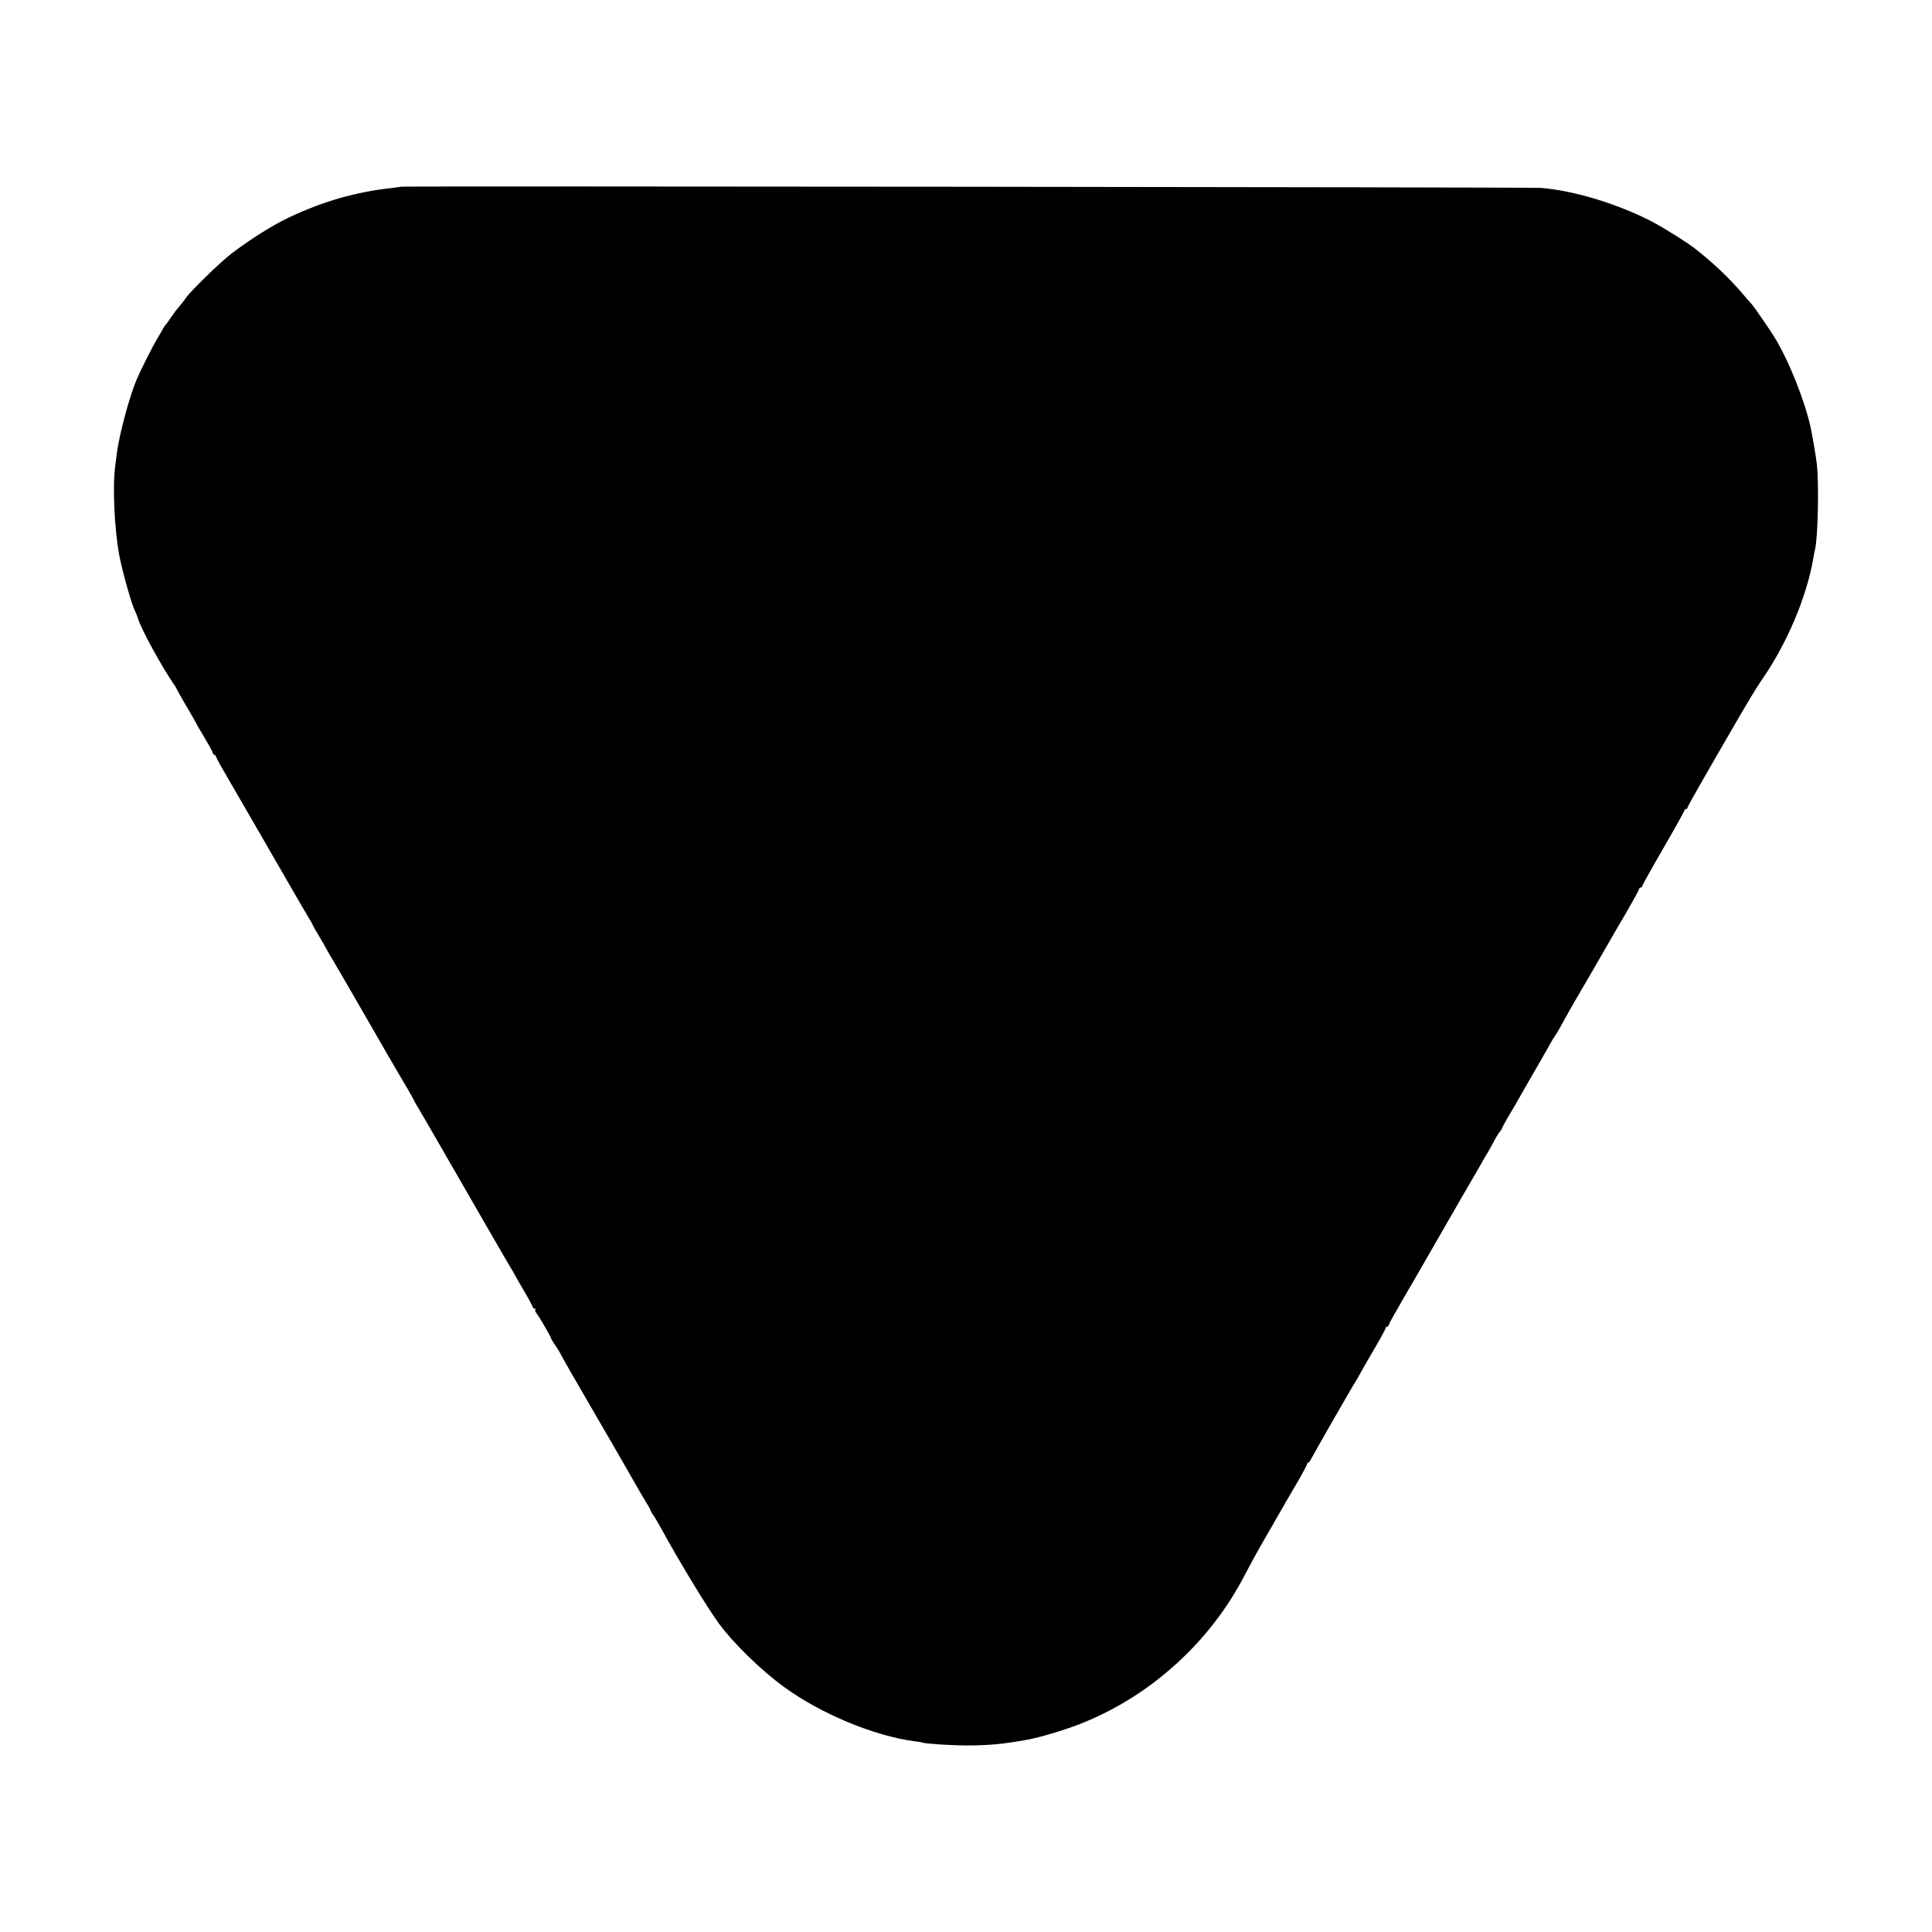 <svg version="1" xmlns="http://www.w3.org/2000/svg" width="1706.667" height="1706.667" viewBox="0 0 1280 1280"><path d="M265.7 123.7c-.1.1-2.7.4-5.7.8-24.1 2.6-46.2 8.9-69 19.8-10.9 5.2-25 14.1-37.5 23.6-7.3 5.5-27.1 24.8-30.2 29.3-1.2 1.8-3.3 4.4-4.5 5.8-1.3 1.4-3.6 4.5-5.3 7-1.6 2.5-3.3 4.7-3.6 5-.3.3-1.4 1.8-2.3 3.5-.9 1.6-2.6 4.6-3.8 6.5-2.6 4.3-11 21-13.3 26.5-4.9 11.8-11.3 35.6-13 48.2-.3 2.4-.8 6.2-1.1 8.5-1.9 13.5-.7 41.6 2.6 59.6 1.6 8.8 7.7 31 9.9 35.7 1 2.2 2.2 5.1 2.6 6.5 2.1 6.9 15.5 31.5 23.6 43.2 1.1 1.5 1.9 2.9 1.9 3.2 0 .2 2.8 5.1 6.1 10.8 3.4 5.7 6.4 11 6.8 11.8.3.9 3 5.4 5.9 10.2 2.8 4.7 5.2 9.1 5.2 9.7 0 .6.4 1.1.9 1.1s1.1.8 1.4 1.7c.4 1 1.8 3.8 3.3 6.3 2.4 4.1 10.4 17.9 26.9 46.5 3.2 5.5 11 19 17.3 30 6.3 11 12.6 21.7 13.8 23.7 1.3 2.1 2.4 4 2.4 4.3 0 .2 1.7 3.3 3.8 6.7 2.1 3.5 4.1 7 4.5 7.8.4.8 1.7 3.1 2.8 5 2.3 3.7 19.3 33 22.7 39 4.2 7.4 24.1 41.9 28.6 49.3 2.5 4.3 4.6 8 4.6 8.2 0 .2 1.4 2.8 3.2 5.7 1.7 2.9 4.7 8 6.6 11.3 1.9 3.3 4.2 7.3 5.2 9 5 8.7 32.5 56.4 34 59 8.2 14.2 15.2 26.3 16 27.5.6.8 1.3 2.2 1.7 3 .4.8 3.3 5.9 6.5 11.3s5.8 10.3 5.8 10.8.5.9 1.2.9c.6 0 .8.3.5.7-.4.3-.1 1.3.6 2.2 1.7 2 9.7 15.7 9.7 16.6 0 .3 1.3 2.6 3 5s3 4.6 3 4.8c0 .4 12.6 22.4 29.4 51.2 2.9 4.9 9.9 17.1 15.6 27 5.6 9.9 11.3 19.7 12.6 21.7 1.3 2.1 2.4 4 2.4 4.4 0 .3.8 1.8 1.8 3.2 1.1 1.5 3.2 5.2 4.9 8.2 11.7 21.5 30.4 52.4 38.5 63.5 9.5 13 27.9 31 43.3 42.2 24.3 17.7 59.4 32.3 86.1 35.9 2.7.3 5.1.7 5.4.9 1.2.7 19.3 1.9 29 1.9 14.9 0 24.3-.8 40.6-3.8 8.4-1.5 24-6.2 34.4-10.2 27.5-10.8 51.6-26.8 72.8-48.2 15.3-15.5 27.8-32.9 37.7-52.2 2.1-4.1 6.4-12 9.5-17.5 3.2-5.5 6.7-11.6 7.8-13.5 5.4-9.5 13.4-23.4 18.1-31.3 2.8-4.9 5.1-9.3 5.1-9.8s.3-.9.8-.9c.4 0 1.2-1 1.8-2.3 1.3-2.7 28.3-49.8 29.4-51.2.4-.6 2.1-3.5 3.7-6.5 1.7-3 6-10.6 9.7-16.8 3.6-6.2 6.6-11.7 6.6-12.3 0-.5.4-.9.9-.9s1.1-.8 1.5-1.7c.3-1 1.4-3.2 2.4-4.8 1-1.7 3.7-6.4 6-10.5 2.4-4.1 5.2-9.1 6.4-11 1.7-3 14.6-25.4 19.8-34.4 1-1.7 5.8-10.1 10.7-18.6 5-8.5 11.3-19.6 14.2-24.5 2.8-5 5.5-9.7 6.1-10.5.5-.8 2.1-3.8 3.6-6.5 1.4-2.8 3.2-5.7 4-6.6.8-.8 1.4-1.8 1.4-2.1 0-.4 1.9-3.9 4.3-8 2.4-4 5.5-9.3 6.9-11.8 1.4-2.5 6-10.6 10.3-18 4.3-7.4 8.9-15.5 10.3-18 1.3-2.5 3-5.2 3.6-6 .6-.8 1.6-2.4 2.2-3.5 3-5.6 11.1-19.9 13.3-23.5 1-1.6 15.9-27.4 20.2-34.9 1.4-2.5 6.5-11.3 11.3-19.4 4.7-8.2 8.6-15.3 8.6-15.8s.5-.9 1-.9c.6 0 1-.4 1-.9s6.3-11.8 14-25.1 14-24.6 14-25.1.5-.9 1-.9c.6 0 1-.4 1-.8 0-.5 3.9-7.6 8.6-15.8 4.7-8.2 9.4-16.3 10.4-18.1 1-1.7 7.1-12.3 13.6-23.5 6.4-11.1 13.6-23 15.9-26.3 17.2-24.4 30.8-56.5 35-82.5.3-1.9.8-4.2 1-5 1.9-7 2.7-44.4 1.2-56.5-.6-5.4-2.9-18.5-4.1-24.3-3.7-17.3-14.6-44.6-23.9-59.7-2.4-4-13.7-20.4-14.9-21.7-.7-.7-3.8-4.2-6.8-7.8-8.3-9.7-18.6-19.5-30.6-29-4.9-3.9-19.8-13.3-28.4-17.9-22.2-11.7-51.9-20.8-74-22.6-6.4-.5-754.8-1.3-755.3-.8z"/></svg>